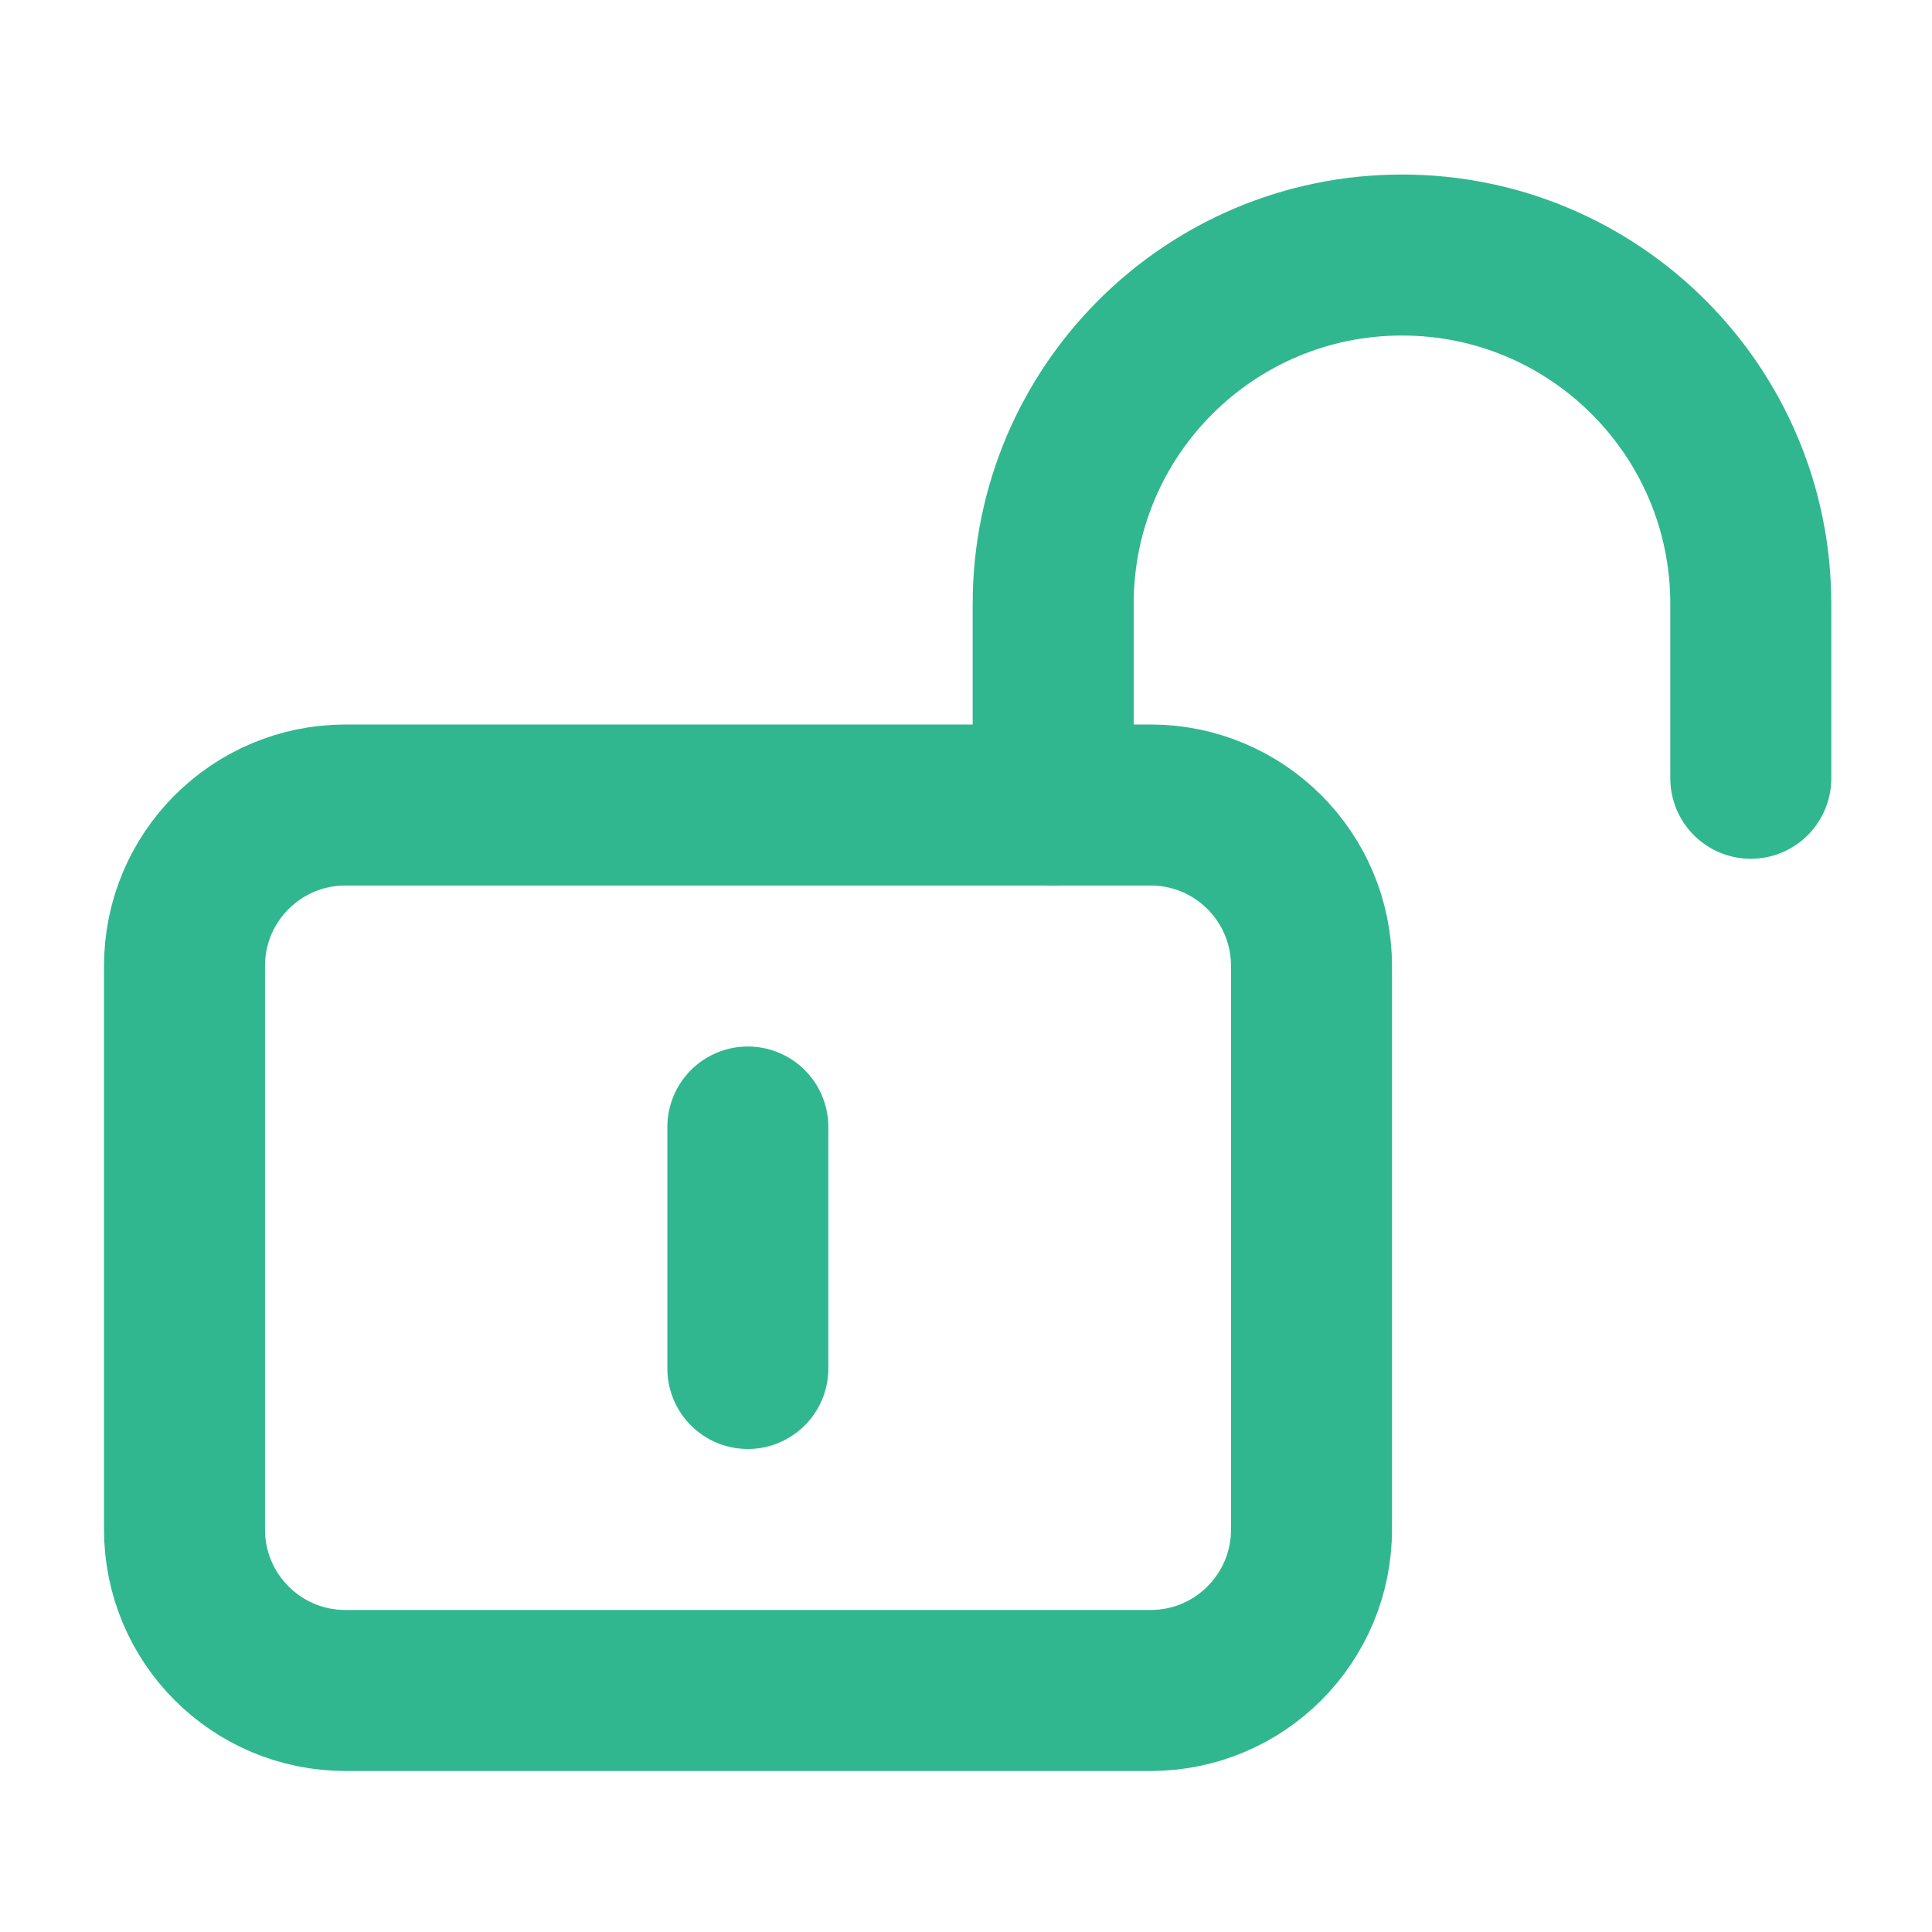 <svg width="24" height="24" viewBox="0 0 24 24" fill="none" xmlns="http://www.w3.org/2000/svg">
<path d="M13.083 10.001V7.501C13.083 5.108 15.023 3.168 17.416 3.168V3.168C19.809 3.168 21.749 5.108 21.749 7.501V9.668" stroke="#31B78F" stroke-width="2" stroke-linecap="round" stroke-linejoin="round"/>
<path fill-rule="evenodd" clip-rule="evenodd" d="M14.292 21H4.292C3.187 21 2.292 20.105 2.292 19V12C2.292 10.895 3.187 10 4.292 10H14.292C15.397 10 16.292 10.895 16.292 12V19C16.292 20.105 15.397 21 14.292 21V21Z" stroke="#31B78F" stroke-width="2" stroke-linecap="round" stroke-linejoin="round"/>
<path d="M9.29 14V17" stroke="#31B78F" stroke-width="2" stroke-linecap="round" stroke-linejoin="round"/>
</svg>

